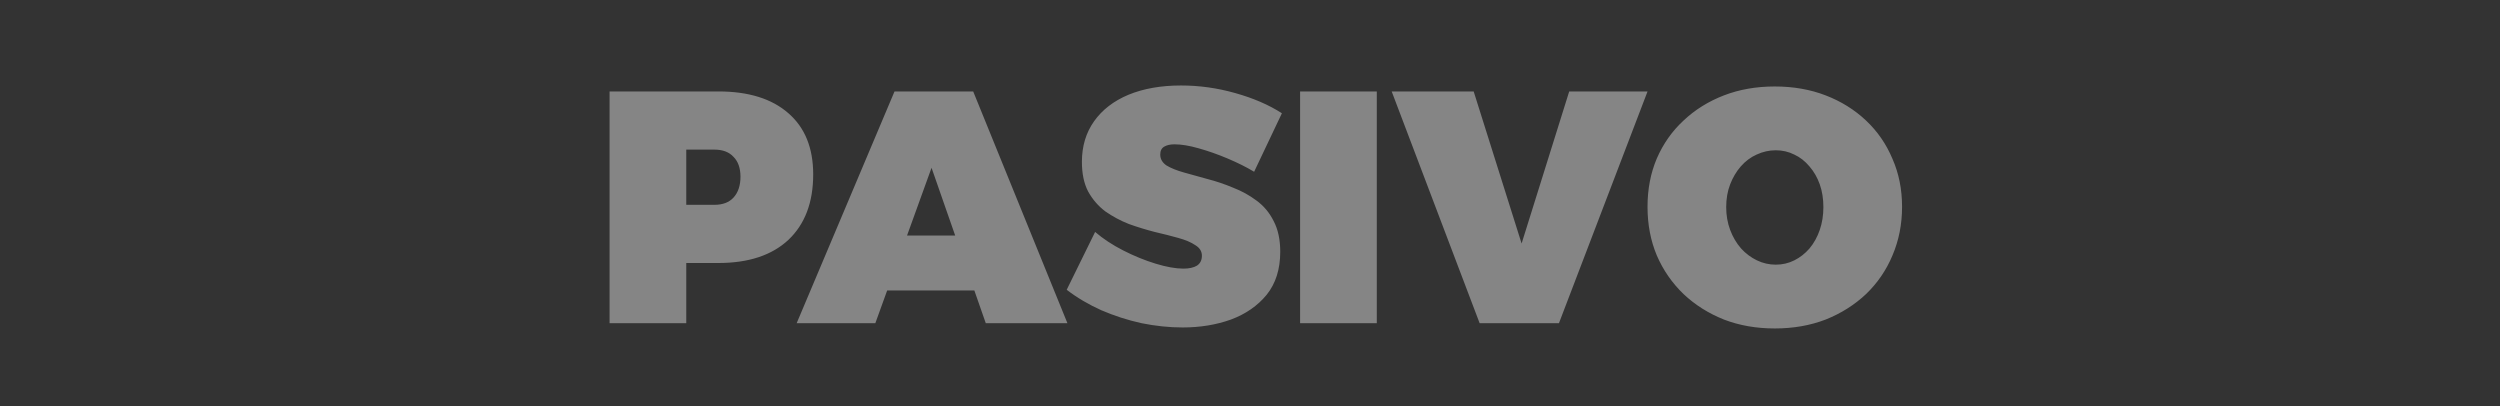 <svg xmlns="http://www.w3.org/2000/svg" width="363" height="59" viewBox="0 0 363 59" fill="none"><rect x="0" y="0" width="363" height="59" fill="#333333" stroke="none"/><g clip-path="url(#clip0_4123_5876)"><path d="M104.301 13.276C108.685 13.276 112.077 14.332 114.477 16.444C116.877 18.524 118.077 21.484 118.077 25.324C118.077 29.388 116.877 32.556 114.477 34.828C112.077 37.068 108.685 38.188 104.301 38.188H94.797L99.645 33.34V46.924H88.509V13.276H104.301ZM103.725 29.74C104.941 29.74 105.869 29.388 106.509 28.684C107.181 27.948 107.517 26.94 107.517 25.66C107.517 24.412 107.181 23.452 106.509 22.78C105.869 22.076 104.941 21.724 103.725 21.724H94.797L99.645 16.876V34.588L94.797 29.74H103.725ZM129.884 13.276H141.308L154.988 46.924H143.132L135.26 24.364L127.1 46.924H115.676L129.884 13.276ZM125.276 34.204H144.572V42.172H125.276V34.204ZM182.1 24.94C180.98 24.268 179.7 23.628 178.26 23.02C176.82 22.412 175.412 21.916 174.036 21.532C172.692 21.148 171.524 20.956 170.532 20.956C169.924 20.956 169.428 21.068 169.044 21.292C168.66 21.516 168.468 21.9 168.468 22.444C168.468 23.084 168.772 23.612 169.38 24.028C170.02 24.412 170.852 24.748 171.876 25.036C172.932 25.324 174.084 25.644 175.332 25.996C176.58 26.316 177.812 26.732 179.028 27.244C180.276 27.724 181.412 28.348 182.436 29.116C183.492 29.884 184.324 30.876 184.932 32.092C185.572 33.308 185.892 34.796 185.892 36.556C185.892 39.084 185.236 41.164 183.924 42.796C182.612 44.396 180.884 45.596 178.74 46.396C176.596 47.164 174.26 47.548 171.732 47.548C169.78 47.548 167.78 47.34 165.732 46.924C163.716 46.476 161.78 45.852 159.924 45.052C158.068 44.22 156.388 43.228 154.884 42.076L159.012 33.676C160.164 34.668 161.524 35.564 163.092 36.364C164.66 37.164 166.228 37.804 167.796 38.284C169.364 38.764 170.708 39.004 171.828 39.004C172.66 39.004 173.316 38.86 173.796 38.572C174.276 38.252 174.516 37.772 174.516 37.132C174.516 36.492 174.196 35.98 173.556 35.596C172.948 35.18 172.116 34.828 171.06 34.54C170.036 34.252 168.9 33.964 167.652 33.676C166.404 33.356 165.156 32.972 163.908 32.524C162.692 32.044 161.556 31.436 160.5 30.7C159.476 29.932 158.644 28.972 158.004 27.82C157.396 26.668 157.092 25.228 157.092 23.5C157.092 21.228 157.684 19.26 158.868 17.596C160.052 15.932 161.716 14.652 163.86 13.756C166.036 12.86 168.58 12.412 171.492 12.412C174.148 12.412 176.772 12.78 179.364 13.516C181.988 14.252 184.244 15.228 186.132 16.444L182.1 24.94ZM188.775 13.276H199.911V46.924H188.775V13.276ZM202.072 13.276H213.977L220.937 35.356L227.849 13.276H239.225L226.361 46.924H214.841L202.072 13.276ZM257.7 12.556C260.388 12.556 262.852 12.988 265.092 13.852C267.332 14.716 269.284 15.932 270.948 17.5C272.612 19.068 273.892 20.924 274.788 23.068C275.716 25.18 276.18 27.5 276.18 30.028C276.18 32.556 275.716 34.908 274.788 37.084C273.892 39.228 272.612 41.1 270.948 42.7C269.284 44.268 267.332 45.5 265.092 46.396C262.852 47.26 260.388 47.692 257.7 47.692C255.012 47.692 252.548 47.26 250.308 46.396C248.068 45.5 246.116 44.268 244.452 42.7C242.788 41.1 241.492 39.228 240.564 37.084C239.668 34.94 239.22 32.588 239.22 30.028C239.22 27.468 239.668 25.132 240.564 23.02C241.492 20.876 242.788 19.036 244.452 17.5C246.116 15.932 248.068 14.716 250.308 13.852C252.548 12.988 255.012 12.556 257.7 12.556ZM257.844 21.82C256.884 21.82 255.956 22.028 255.06 22.444C254.196 22.828 253.428 23.404 252.756 24.172C252.116 24.908 251.604 25.772 251.22 26.764C250.836 27.756 250.644 28.86 250.644 30.076C250.644 31.26 250.836 32.364 251.22 33.388C251.604 34.412 252.132 35.308 252.804 36.076C253.476 36.812 254.244 37.388 255.108 37.804C255.972 38.22 256.884 38.428 257.844 38.428C258.804 38.428 259.7 38.22 260.532 37.804C261.364 37.388 262.1 36.812 262.74 36.076C263.38 35.308 263.876 34.412 264.228 33.388C264.58 32.364 264.756 31.26 264.756 30.076C264.756 28.86 264.58 27.756 264.228 26.764C263.876 25.772 263.38 24.908 262.74 24.172C262.1 23.404 261.364 22.828 260.532 22.444C259.7 22.028 258.804 21.82 257.844 21.82Z" fill="white" fill-opacity="0.4"></path></g><defs><clipPath id="clip0_4123_5876"><rect width="363" height="59" fill="white"></rect></clipPath></defs></svg>